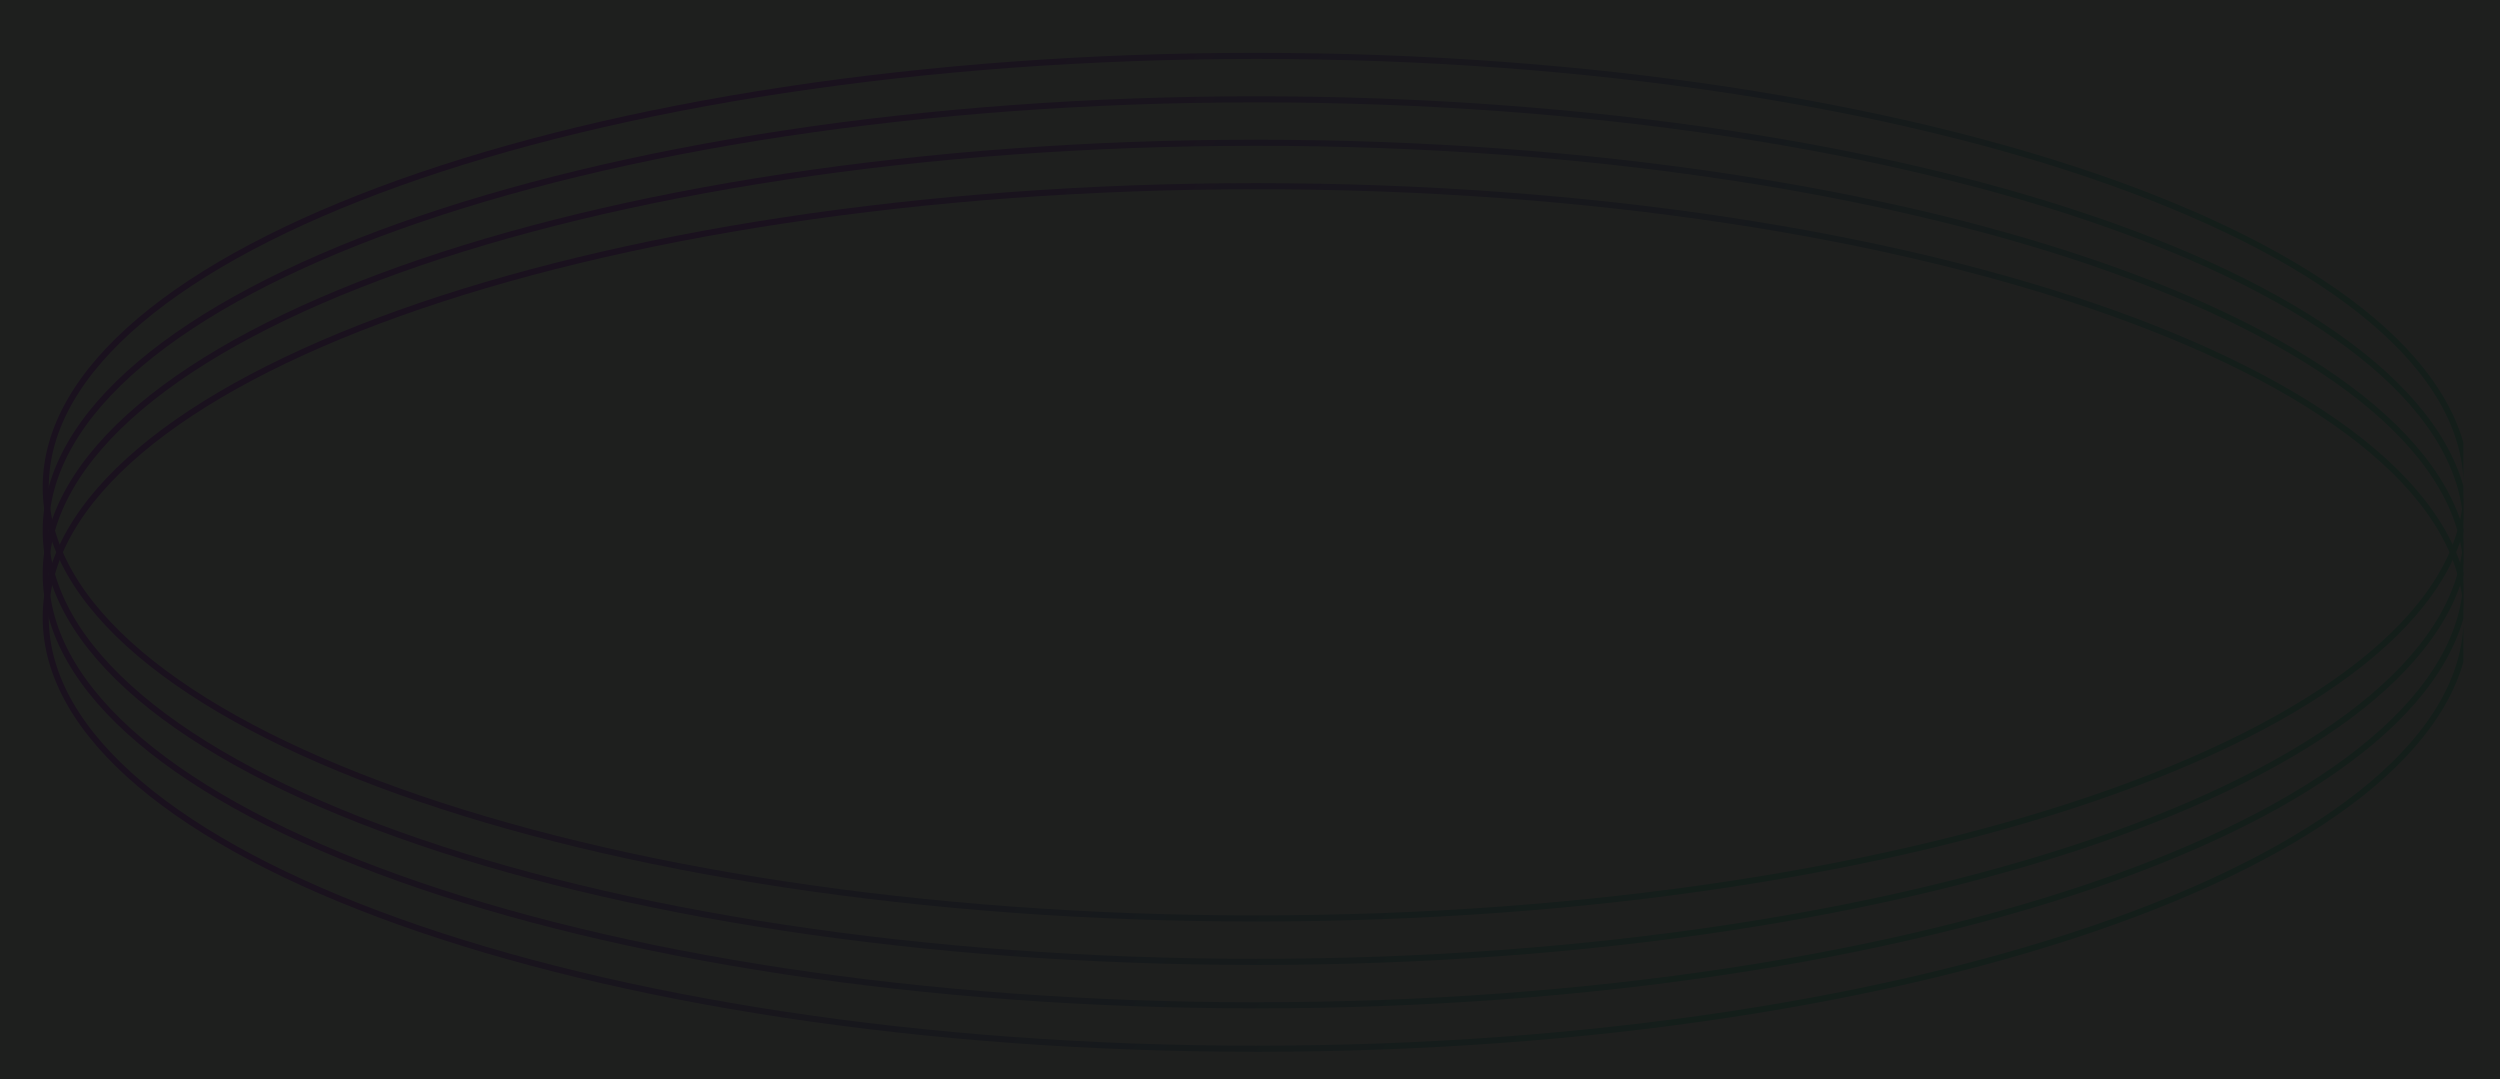 <svg width="1230" height="531" viewBox="0 0 1230 531" fill="none" xmlns="http://www.w3.org/2000/svg">
<g clip-path="url(#clip0_55_32)">
<path style="mix-blend-mode:overlay" d="M618.049 27.5C782.794 27.5 931.877 51.402 1039.72 90C1093.65 109.301 1137.18 132.249 1167.21 157.656C1197.24 183.069 1213.6 210.796 1213.6 239.688C1213.6 268.581 1197.24 296.308 1167.21 321.721C1137.18 347.128 1093.65 370.076 1039.72 389.377C931.877 427.975 782.794 451.878 618.049 451.878C453.304 451.878 304.22 427.975 196.376 389.377C142.448 370.076 98.912 347.128 68.887 321.721C38.855 296.308 22.499 268.581 22.499 239.688C22.499 210.796 38.855 183.069 68.887 157.656C98.912 132.249 142.448 109.301 196.376 90C304.22 51.402 453.304 27.5 618.049 27.5Z" stroke="url(#paint0_linear_55_32)" stroke-width="3"/>
<path style="mix-blend-mode:overlay" d="M618.049 48.869C782.794 48.869 931.877 72.77 1039.72 111.369C1093.65 130.67 1137.18 153.618 1167.21 179.025C1197.24 204.437 1213.6 232.164 1213.6 261.057C1213.6 289.95 1197.24 317.677 1167.21 343.089C1137.18 368.496 1093.65 391.444 1039.72 410.746C931.877 449.344 782.794 473.247 618.049 473.247C453.304 473.247 304.22 449.344 196.376 410.746C142.448 391.444 98.912 368.496 68.887 343.089C38.855 317.677 22.499 289.95 22.499 261.057C22.499 232.164 38.855 204.437 68.887 179.025C98.912 153.618 142.448 130.67 196.376 111.369C304.22 72.77 453.304 48.869 618.049 48.869Z" stroke="url(#paint1_linear_55_32)" stroke-width="3"/>
<path style="mix-blend-mode:overlay" d="M618.049 70.237C782.794 70.237 931.877 94.139 1039.72 132.737C1093.65 152.039 1137.18 174.987 1167.21 200.394C1197.24 225.806 1213.6 253.533 1213.6 282.426C1213.6 311.318 1197.24 339.046 1167.21 364.458C1137.18 389.865 1093.65 412.813 1039.72 432.114C931.877 470.712 782.794 494.615 618.049 494.615C453.304 494.615 304.22 470.712 196.376 432.114C142.448 412.813 98.912 389.865 68.887 364.458C38.855 339.046 22.499 311.318 22.499 282.426C22.499 253.533 38.855 225.806 68.887 200.394C98.912 174.987 142.448 152.039 196.376 132.737C304.22 94.139 453.304 70.237 618.049 70.237Z" stroke="url(#paint2_linear_55_32)" stroke-width="3"/>
<path style="mix-blend-mode:overlay" d="M618.049 91.607C782.794 91.607 931.877 115.509 1039.72 154.107C1093.65 173.408 1137.18 196.356 1167.21 221.763C1197.24 247.176 1213.6 274.903 1213.6 303.795C1213.6 332.688 1197.24 360.415 1167.21 385.828C1137.18 411.234 1093.65 434.183 1039.72 453.484C931.877 492.082 782.794 515.985 618.049 515.985C453.304 515.985 304.22 492.082 196.376 453.484C142.448 434.183 98.912 411.234 68.887 385.828C38.855 360.415 22.499 332.688 22.499 303.795C22.499 274.903 38.855 247.176 68.887 221.763C98.912 196.356 142.448 173.408 196.376 154.107C304.22 115.509 453.304 91.607 618.049 91.607Z" stroke="url(#paint3_linear_55_32)" stroke-width="3"/>
</g>
<rect width="1230" height="531" fill="#0E0F0E" fill-opacity="0.93"/>
<defs>
<linearGradient id="paint0_linear_55_32" x1="382.773" y1="26" x2="866.39" y2="410.847" gradientUnits="userSpaceOnUse">
<stop stop-color="#C42FFB"/>
<stop offset="1" stop-color="#6EF0C9"/>
</linearGradient>
<linearGradient id="paint1_linear_55_32" x1="382.773" y1="47.369" x2="866.39" y2="432.216" gradientUnits="userSpaceOnUse">
<stop stop-color="#C42FFB"/>
<stop offset="1" stop-color="#6EF0C9"/>
</linearGradient>
<linearGradient id="paint2_linear_55_32" x1="382.773" y1="68.737" x2="866.39" y2="453.584" gradientUnits="userSpaceOnUse">
<stop stop-color="#C42FFB"/>
<stop offset="1" stop-color="#6EF0C9"/>
</linearGradient>
<linearGradient id="paint3_linear_55_32" x1="382.773" y1="90.107" x2="866.39" y2="474.954" gradientUnits="userSpaceOnUse">
<stop stop-color="#C42FFB"/>
<stop offset="1" stop-color="#6EF0C9"/>
</linearGradient>
<clipPath id="clip0_55_32">
<rect width="1191" height="492" fill="white" transform="translate(21 26)"/>
</clipPath>
</defs>
</svg>
